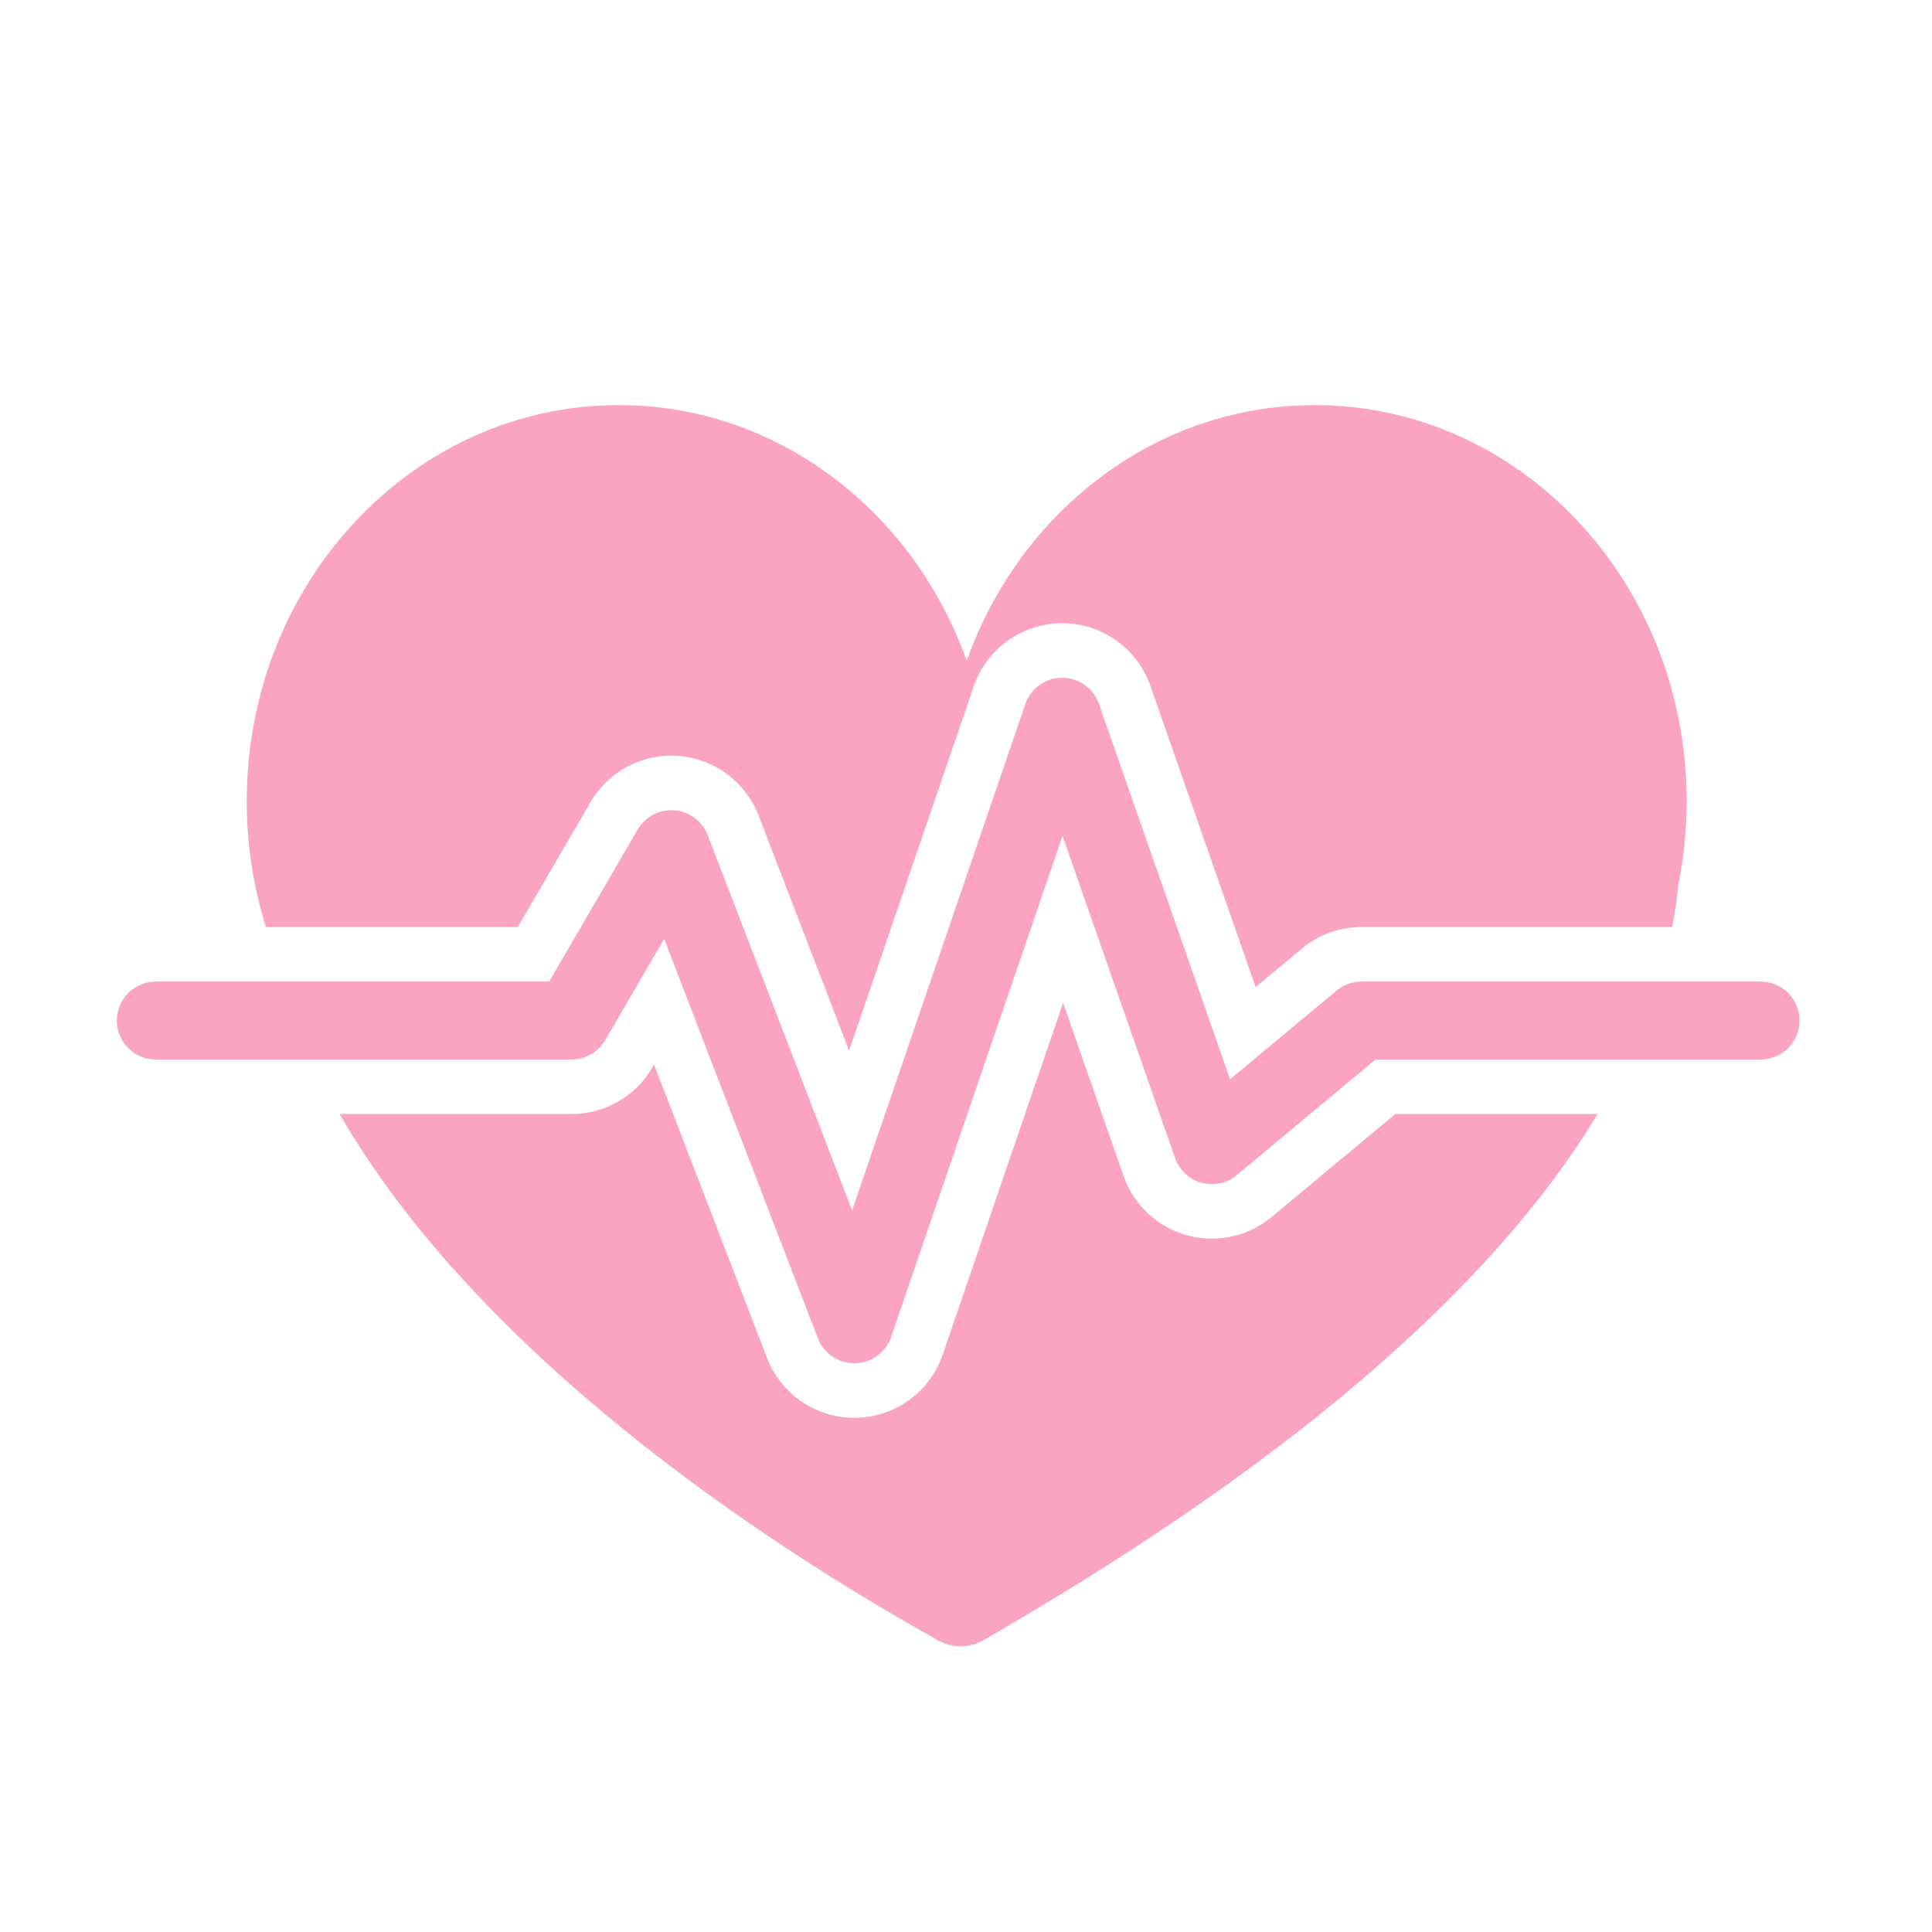 <svg width="124" height="124" viewBox="0 0 124 124" fill="none" xmlns="http://www.w3.org/2000/svg">
<path fill-rule="evenodd" clip-rule="evenodd" d="M84.38 26C74.171 26 65.459 32.821 62.046 42.414C58.632 32.821 49.92 26 39.712 26C26.526 26 15.837 37.379 15.837 51.415C15.837 54.241 16.271 56.96 17.071 59.5H33.234L37.903 51.481C39.064 49.487 41.266 48.335 43.567 48.519C45.867 48.703 47.858 50.191 48.688 52.344L54.497 67.435L62.494 44.058C63.322 41.638 65.594 40.008 68.152 40C70.71 39.992 72.992 41.606 73.835 44.021L80.588 63.351L83.544 60.889C84.622 59.992 85.981 59.5 87.383 59.5H107.329C107.499 58.612 107.628 57.716 107.714 56.813C108.068 55.074 108.254 53.267 108.254 51.415C108.254 37.379 97.565 26 84.38 26ZM102.541 71.5H89.555L81.617 78.111C80.105 79.37 78.072 79.807 76.176 79.282C74.28 78.757 72.762 77.336 72.113 75.479L68.23 64.364L60.506 86.942C59.689 89.33 57.466 90.951 54.943 90.999C52.42 91.047 50.136 89.511 49.23 87.156L41.981 68.326L41.869 68.519C40.795 70.365 38.82 71.5 36.684 71.5H21.795C30.721 86.959 49.057 99.072 60.24 105.296C61.147 105.801 62.231 105.787 63.13 105.267C73.76 99.114 93.192 86.981 102.541 71.5Z" fill="#FAA3C2"/>
<path d="M10 65.5H36.684L43.088 54.5L54.829 85L68.171 46L77.777 73.5L87.383 65.5H113" stroke="#FAA3C2" stroke-width="5" stroke-linecap="round" stroke-linejoin="round"/>
</svg>
